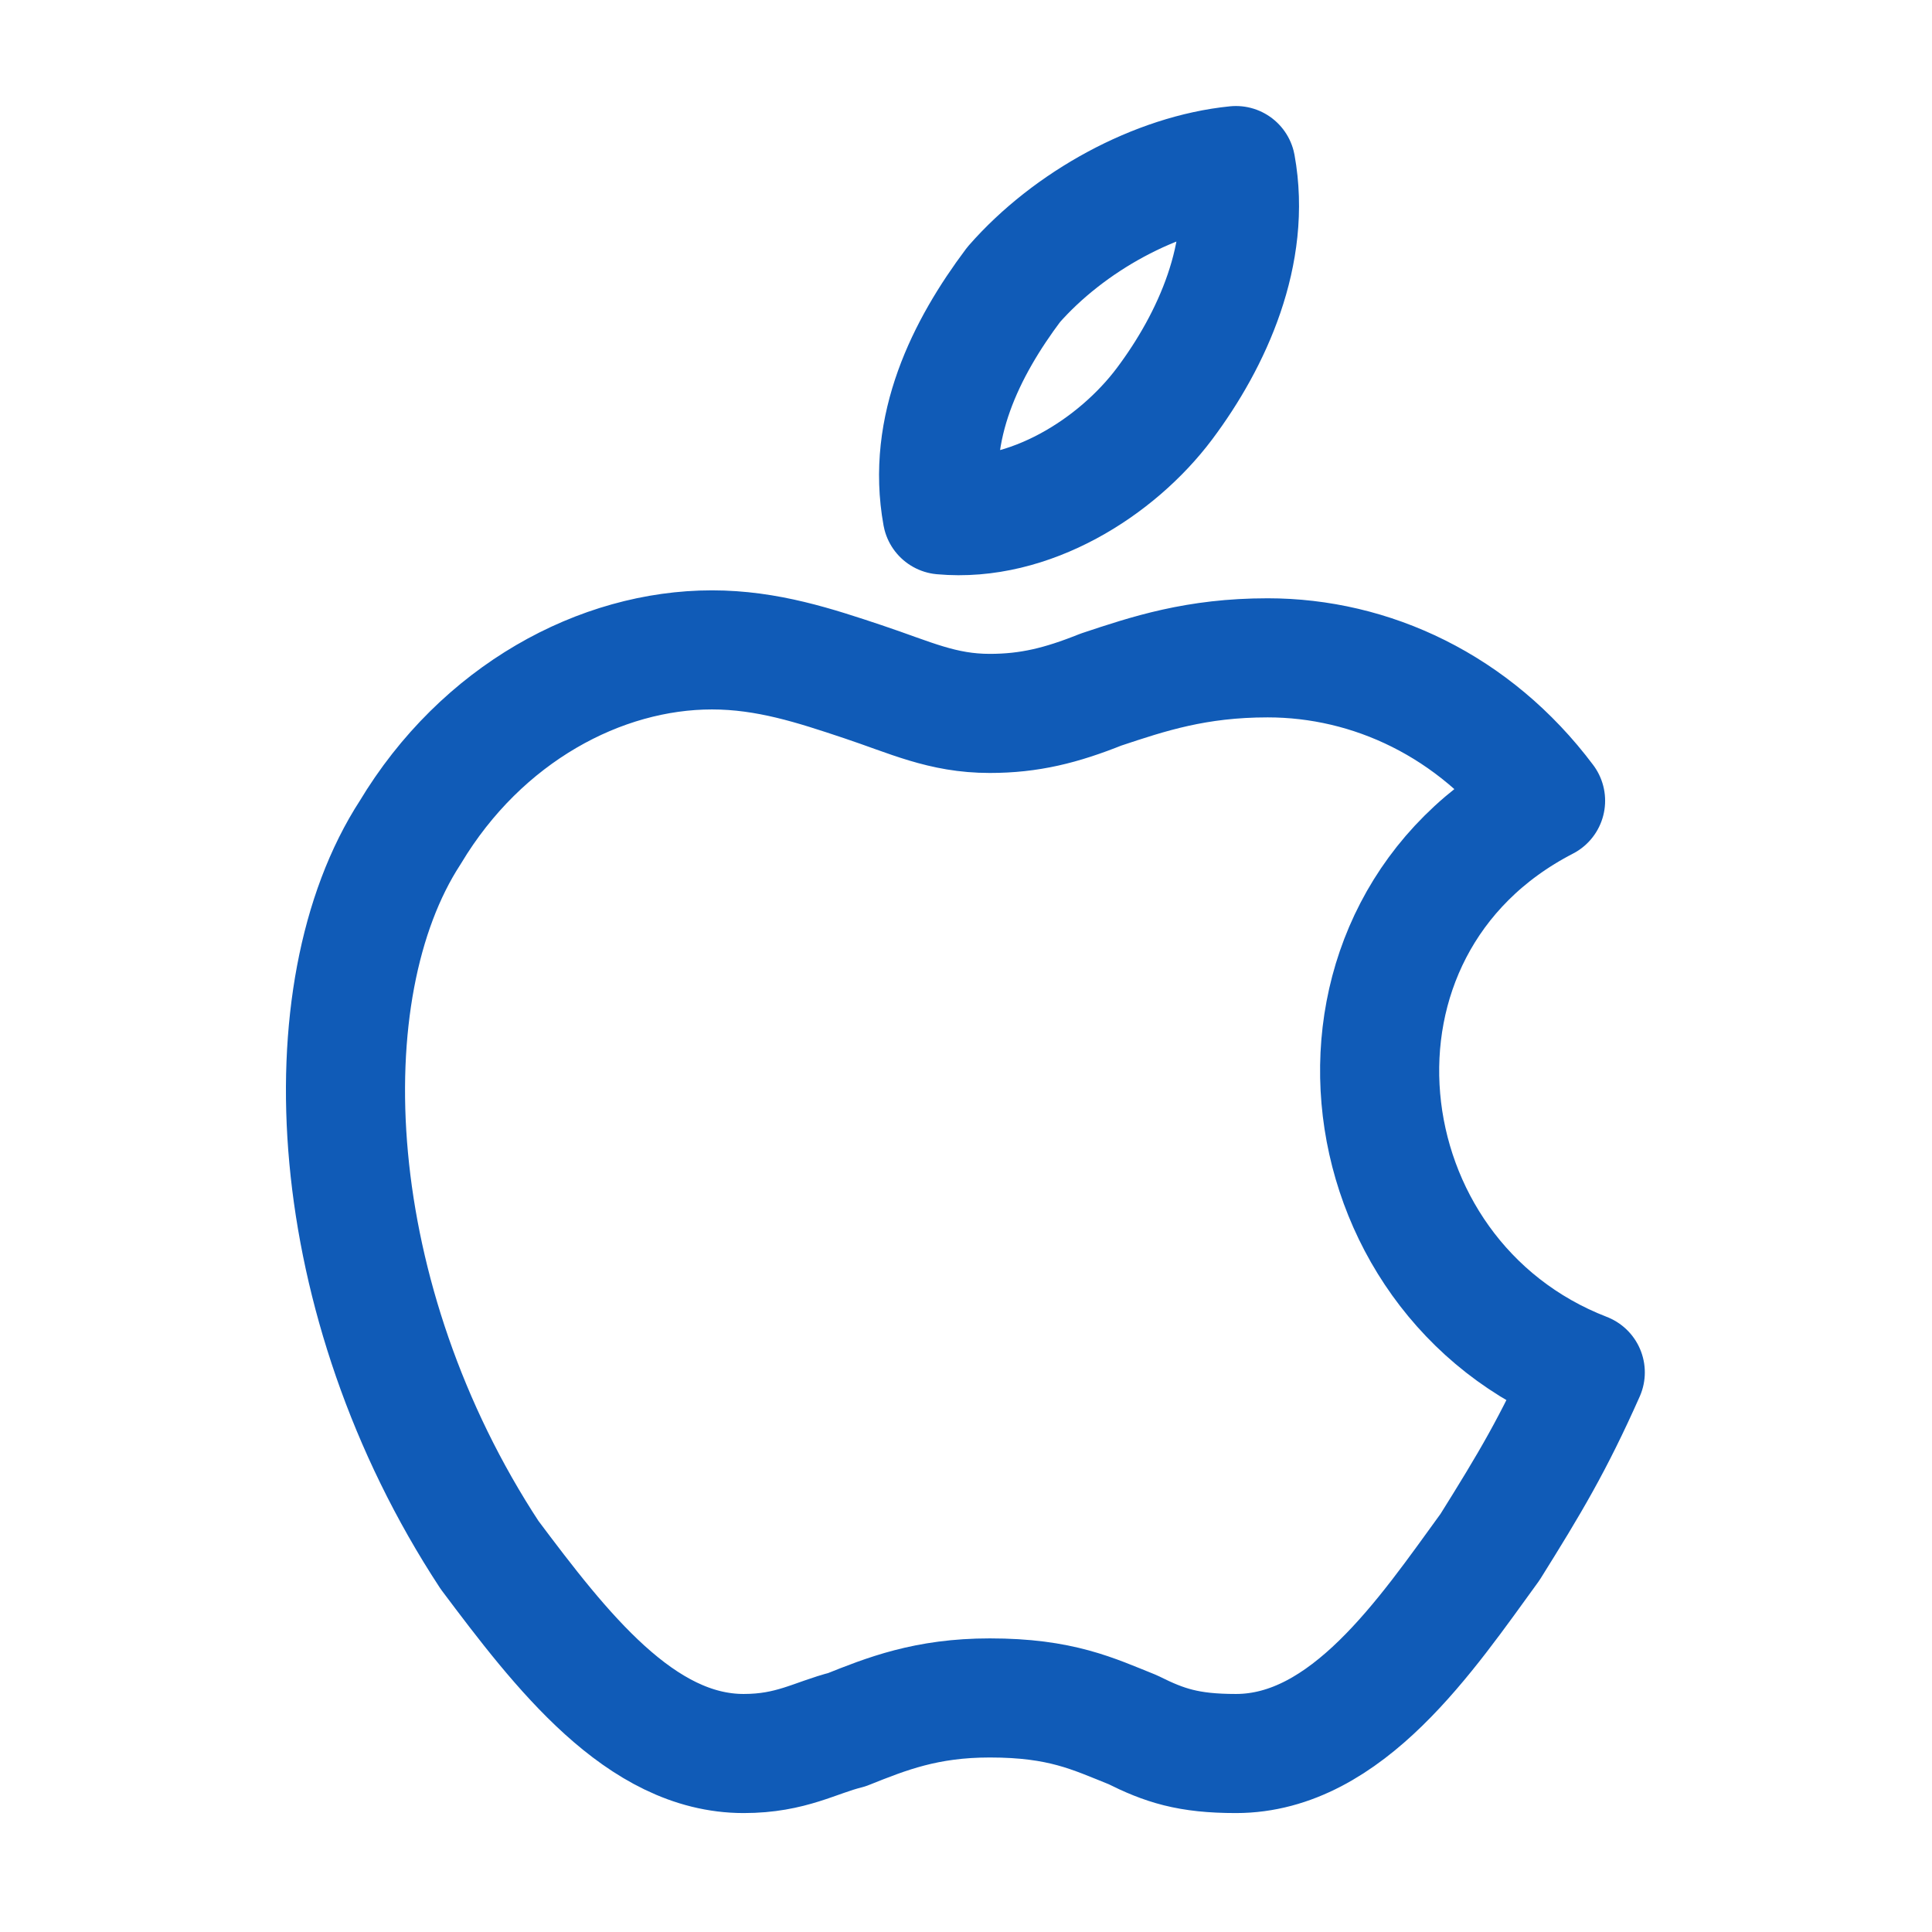 <svg width="73" height="73" viewBox="0 0 73 73" fill="none" xmlns="http://www.w3.org/2000/svg">
<g id="vuesax/linear/apple">
<g id="apple">
<path id="Vector" fill-rule="evenodd" clip-rule="evenodd" d="M46.699 6.256C47.299 9.556 45.799 12.856 43.999 15.256C42.199 17.656 38.899 19.756 35.599 19.456C34.999 16.156 36.499 13.156 38.299 10.756C40.399 8.356 43.699 6.556 46.699 6.256ZM56.299 58.456C57.799 56.056 58.699 54.556 59.899 51.856C50.599 48.256 49.099 35.056 58.399 30.256C55.699 26.656 51.799 24.856 47.899 24.856C45.199 24.856 43.399 25.456 41.599 26.056C40.099 26.656 38.899 26.956 37.399 26.956C35.599 26.956 34.399 26.356 32.599 25.756C30.799 25.156 28.999 24.556 26.899 24.556C22.699 24.556 18.199 26.956 15.499 31.456C11.599 37.456 12.199 49.156 18.499 58.756C21.199 62.356 24.199 66.256 28.099 66.256C29.899 66.256 30.799 65.656 31.999 65.356C33.499 64.756 34.999 64.156 37.399 64.156C40.099 64.156 41.299 64.756 42.799 65.356C43.999 65.956 44.899 66.256 46.699 66.256C50.899 66.256 53.899 61.756 56.299 58.456Z" stroke="#105BB7" stroke-width="4.5" stroke-miterlimit="10" stroke-linecap="round" stroke-linejoin="round"/>
</g>
</g>
</svg>
